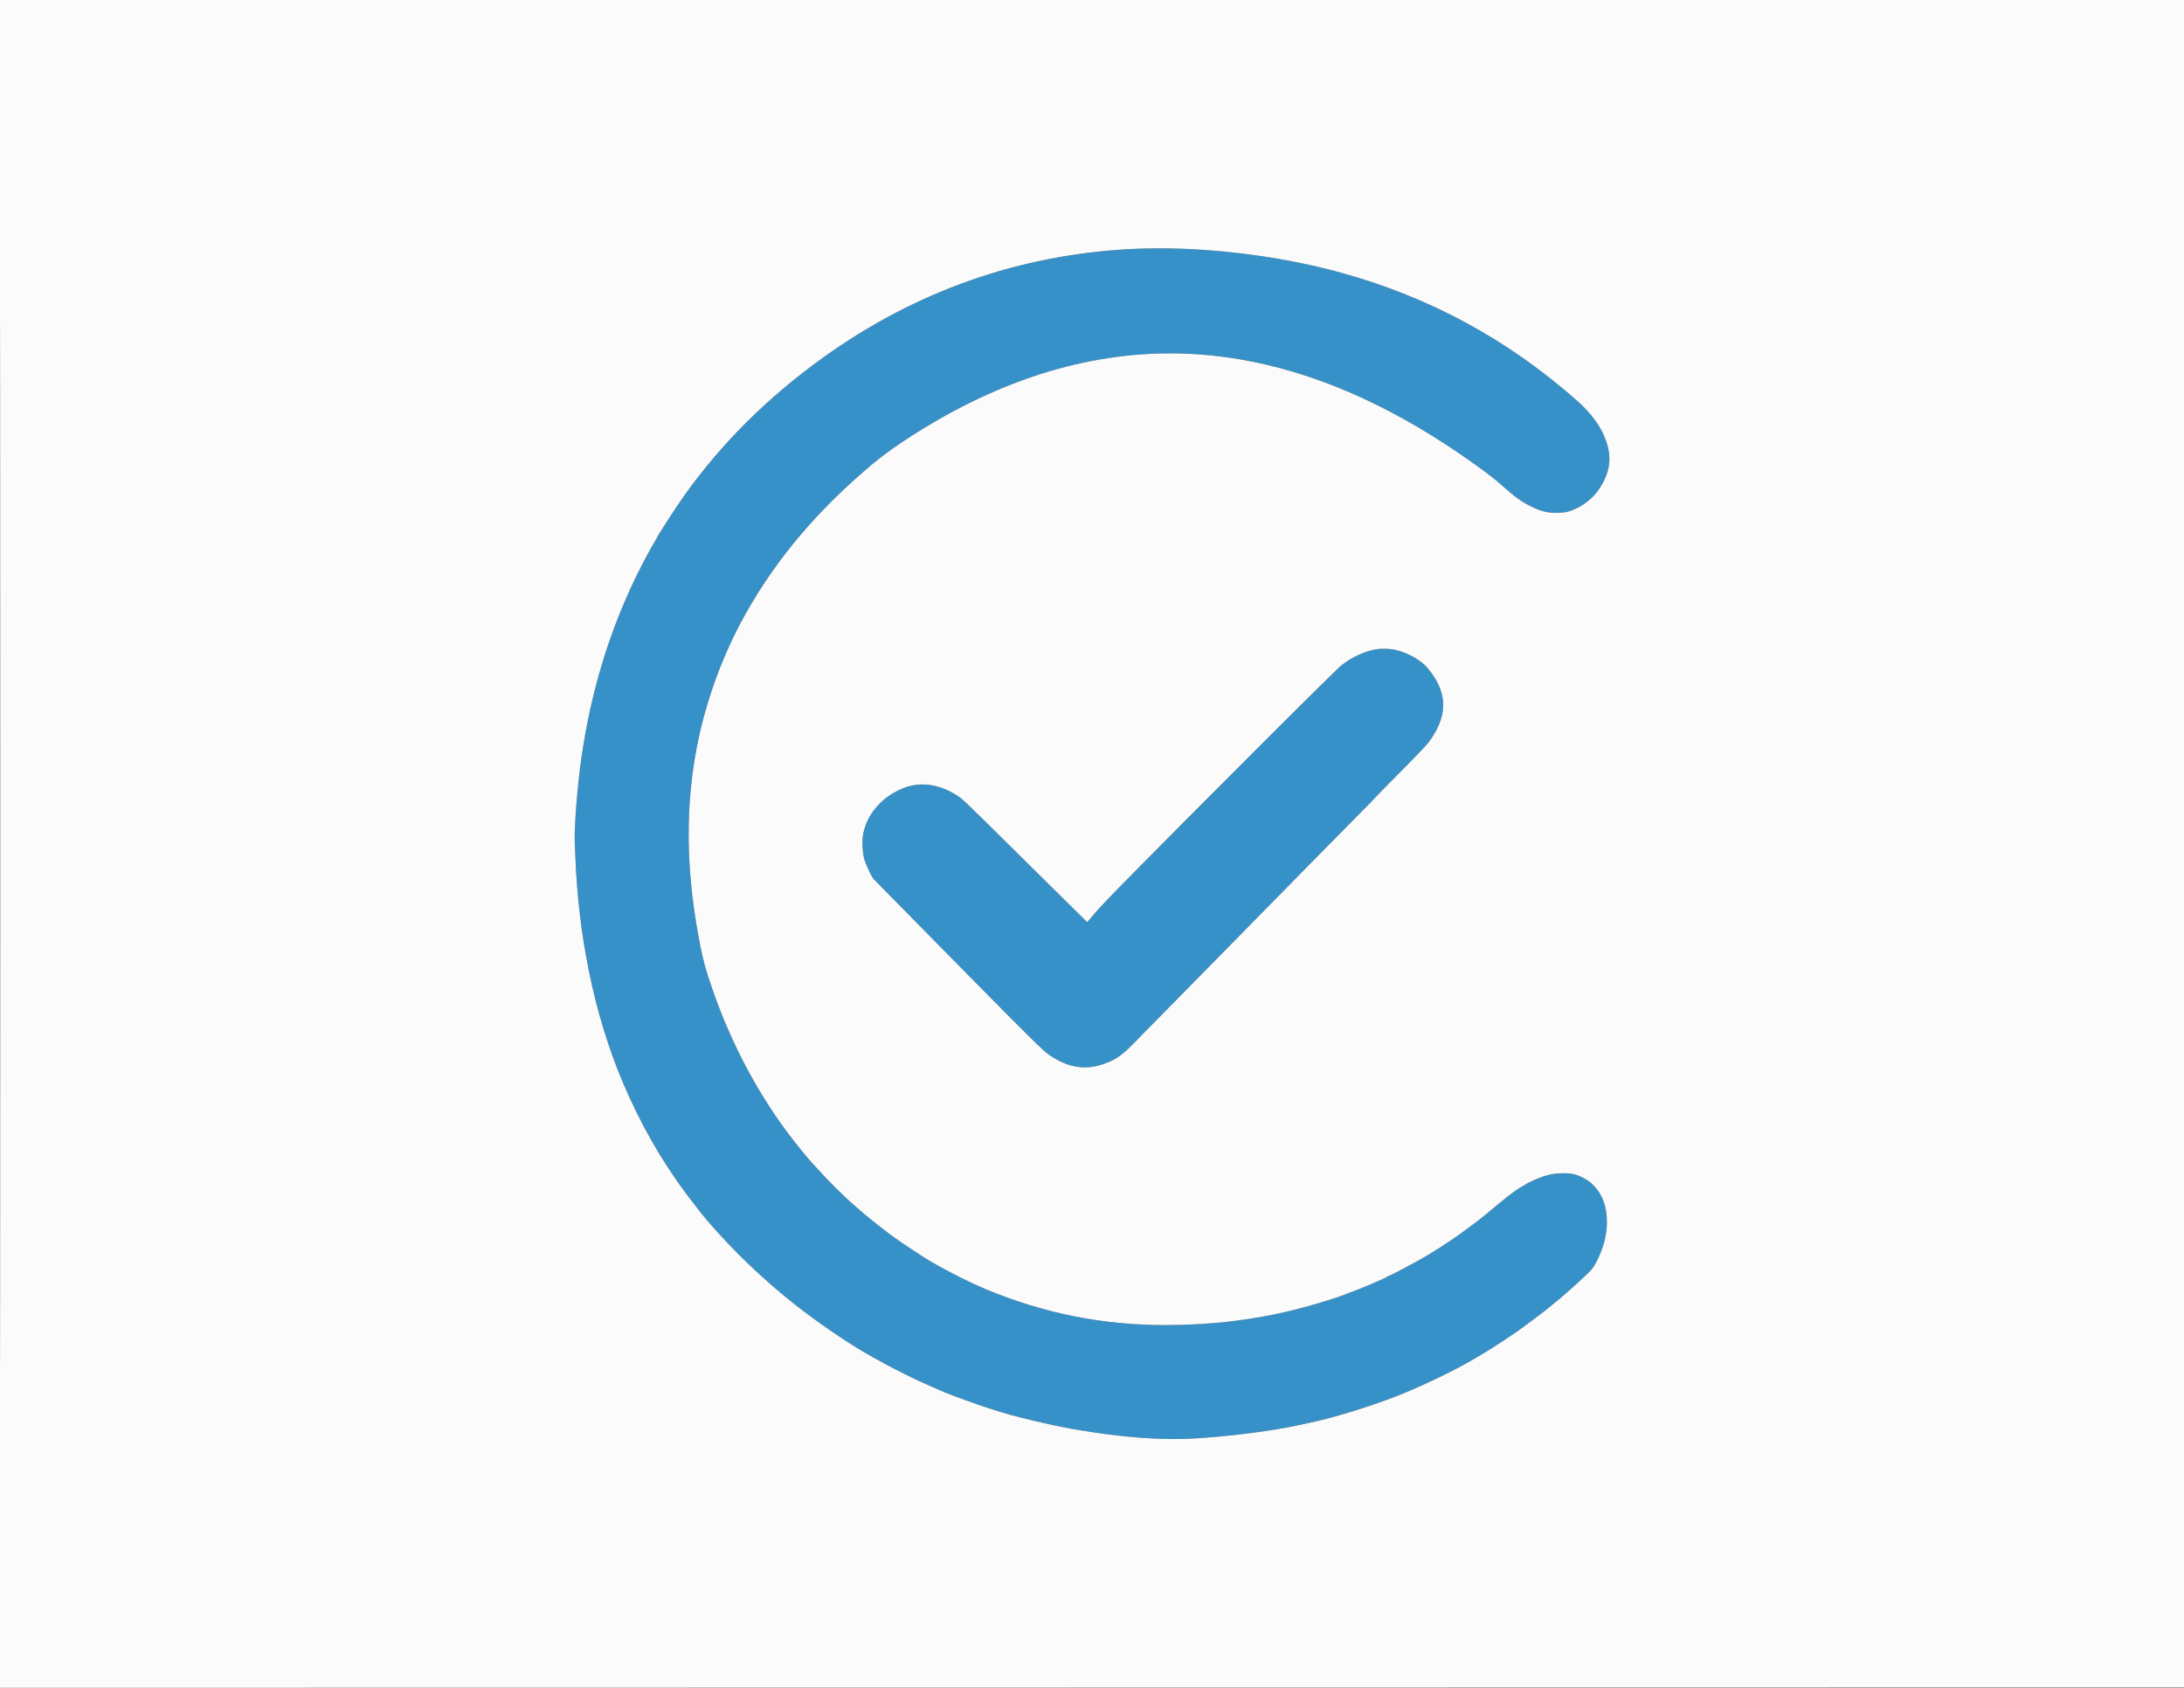 <svg xmlns="http://www.w3.org/2000/svg" width="3300" height="2550" version="1.1">
<rect width="100%" height="100%" fill="#333333" stroke="none"/>
<path d="M 1711.764 376.098 C 1541.624 384.200, 1383.547 439.651, 1243.500 540.361 C 1160.221 600.248, 1091.846 668.041, 1035.184 746.906 C 1023.023 763.832, 992 811.643, 992 813.458 C 992 813.693, 990.264 816.723, 988.143 820.192 C 981.780 830.598, 967.589 857.453, 959.445 874.500 C 918.962 959.243, 892.706 1046.903, 878.574 1144.500 C 872.466 1186.681, 867.478 1249.808, 868.460 1272.500 C 868.722 1278.550, 869.190 1289.800, 869.501 1297.500 C 871.811 1354.764, 878.381 1409.851, 889.598 1466 C 901.289 1524.525, 918.673 1581.956, 940.299 1633.500 C 966.488 1695.919, 998.904 1752.880, 1037.899 1805 C 1048.368 1818.992, 1062.320 1836.692, 1068.979 1844.429 C 1098.023 1878.175, 1130.197 1910.548, 1163.500 1939.536 C 1167.900 1943.366, 1171.725 1946.726, 1172 1947.002 C 1173.270 1948.277, 1190.457 1962.394, 1199 1969.179 C 1231.899 1995.307, 1277.680 2026.878, 1307.899 2044.275 C 1327.520 2055.570, 1345.143 2065.064, 1364.074 2074.537 C 1383.835 2084.425, 1392.115 2088.251, 1418 2099.455 C 1421.025 2100.765, 1425.525 2102.718, 1428 2103.797 C 1436.467 2107.487, 1481.487 2123.777, 1492 2126.955 C 1497.775 2128.701, 1503.625 2130.534, 1505 2131.028 C 1524.804 2138.150, 1588.567 2153.466, 1623 2159.371 C 1696.879 2172.041, 1756.030 2176.378, 1809 2173.006 C 1861.760 2169.648, 1925.470 2161.348, 1963 2152.943 C 1968.225 2151.773, 1975.425 2150.222, 1979 2149.497 C 2018.376 2141.511, 2084.811 2120.416, 2127.398 2102.374 C 2152.835 2091.599, 2189.077 2074.347, 2206.500 2064.720 C 2209.800 2062.897, 2215.425 2059.811, 2219 2057.863 C 2225.088 2054.546, 2236.112 2047.999, 2252.500 2037.969 C 2259.817 2033.491, 2284.538 2017.139, 2294 2010.519 C 2300.888 2005.699, 2335.324 1979.918, 2336 1979.074 C 2336.275 1978.731, 2340.856 1974.974, 2346.179 1970.725 C 2351.503 1966.476, 2356.453 1962.437, 2357.180 1961.749 C 2357.906 1961.062, 2360.301 1958.967, 2362.501 1957.094 C 2374.713 1946.696, 2390.915 1931.936, 2401.026 1922 C 2406.183 1916.932, 2408.775 1913.242, 2412.787 1905.254 C 2423.296 1884.328, 2427.996 1865.964, 2427.999 1845.815 C 2428.001 1821.812, 2420.861 1803.441, 2405.915 1788.997 C 2399.400 1782.700, 2387.552 1776.291, 2378 1773.896 C 2370.154 1771.929, 2352.248 1772.186, 2342.500 1774.406 C 2330.057 1777.239, 2312.275 1784.598, 2302.500 1790.958 C 2300.300 1792.390, 2297.251 1794.192, 2295.726 1794.963 C 2293.190 1796.243, 2275.169 1809.492, 2274 1810.935 C 2273.725 1811.274, 2271.475 1813.103, 2269 1815 C 2266.525 1816.897, 2264.275 1818.724, 2264 1819.061 C 2263.725 1819.398, 2258.100 1824.070, 2251.500 1829.444 C 2244.900 1834.817, 2238.454 1840.092, 2237.175 1841.166 C 2234.876 1843.096, 2220.926 1853.481, 2206 1864.375 C 2191.718 1874.799, 2161.858 1893.995, 2147.500 1901.983 C 2122.114 1916.106, 2099.102 1928, 2097.163 1928 C 2096.523 1928, 2095.998 1928.338, 2095.996 1928.750 C 2095.994 1929.162, 2093.857 1930.366, 2091.246 1931.425 C 2088.636 1932.484, 2083.350 1934.831, 2079.500 1936.641 C 2071.623 1940.345, 2042.992 1952, 2041.771 1952 C 2041.335 1952, 2039.071 1952.871, 2036.739 1953.935 C 2023.041 1960.186, 1970.057 1975.965, 1942.500 1981.998 C 1937 1983.203, 1929.800 1984.803, 1926.500 1985.555 C 1915.608 1988.037, 1885.673 1993.050, 1870.500 1994.934 C 1865.550 1995.549, 1859.730 1996.283, 1857.568 1996.567 C 1834.201 1999.628, 1792.436 2001.995, 1762 2001.983 C 1665.801 2001.945, 1578.420 1984.544, 1489.500 1947.718 C 1462.312 1936.458, 1417.929 1913.536, 1395.500 1899.171 C 1373.617 1885.156, 1353.704 1871.629, 1342.500 1863.168 C 1328.434 1852.545, 1302.802 1831.923, 1300 1828.974 C 1299.725 1828.684, 1296.607 1825.984, 1293.071 1822.974 C 1275.193 1807.753, 1248.826 1781.440, 1229 1759.034 C 1225.425 1754.994, 1222.048 1751.196, 1221.496 1750.594 C 1220.943 1749.992, 1218.474 1747.025, 1216.009 1744 C 1213.544 1740.975, 1211.282 1738.275, 1210.981 1738 C 1210.680 1737.725, 1206.203 1732.125, 1201.032 1725.556 C 1144.442 1653.668, 1099.516 1567.676, 1069.608 1474 C 1063.729 1455.588, 1060.094 1440.270, 1055.131 1413 C 1036.609 1311.223, 1035.741 1219.881, 1052.453 1131.242 C 1065.741 1060.764, 1091.691 989.488, 1126.811 927 C 1174.002 843.037, 1236.242 769.743, 1319.488 700.103 C 1350.394 674.249, 1405.623 639.017, 1454 614.294 C 1593.412 543.050, 1731.814 519.244, 1871.204 542.531 C 1982.545 561.132, 2094.722 609.372, 2208.526 687.591 C 2236.657 706.926, 2257.928 722.878, 2269 732.945 C 2288.616 750.780, 2299.249 758.376, 2315.414 766.097 C 2329.980 773.055, 2340.521 775.353, 2355 774.727 C 2364.649 774.310, 2367.887 773.721, 2375.117 771.068 C 2391.222 765.160, 2407.079 752.703, 2416.480 738.573 C 2432.700 714.197, 2435.833 692.088, 2426.766 666 C 2419.474 645.019, 2404.510 624.376, 2382.603 605.076 C 2277.665 512.624, 2160.906 449.288, 2027 412.178 C 1928.474 384.873, 1810.666 371.389, 1711.764 376.098 M 2081 980.666 C 2062.930 983.508, 2044.826 991.606, 2027.402 1004.639 C 2023.455 1007.591, 1962.780 1067.555, 1890.715 1139.724 C 1717.624 1313.064, 1669.644 1361.748, 1655.030 1378.868 L 1642.765 1393.237 1630.133 1380.751 C 1623.185 1373.884, 1595.450 1346.497, 1568.500 1319.890 C 1541.550 1293.284, 1505.258 1257.402, 1487.851 1240.152 C 1470.444 1222.902, 1453.794 1207.091, 1450.851 1205.015 C 1421.351 1184.212, 1390.427 1179.619, 1362.147 1191.839 C 1331.855 1204.930, 1310.301 1230.073, 1304.398 1259.205 C 1302.227 1269.920, 1302.939 1287.366, 1305.981 1298 C 1308.482 1306.741, 1316.976 1324.793, 1320.243 1328.313 C 1321.484 1329.650, 1349.725 1358.352, 1383 1392.096 C 1416.275 1425.840, 1457 1467.161, 1473.500 1483.921 C 1550.559 1562.195, 1576.524 1587.760, 1584.697 1593.403 C 1612.736 1612.763, 1638.645 1617.332, 1666.500 1607.829 C 1685.337 1601.402, 1695.046 1594.790, 1713.453 1575.854 C 1726.902 1562.019, 1750.917 1537.591, 1818.022 1469.490 C 1835.359 1451.895, 1874.504 1412.075, 1905.012 1381 C 1983.096 1301.464, 2014.152 1269.910, 2047.903 1235.821 C 2064.075 1219.487, 2077.632 1205.596, 2078.029 1204.953 C 2078.427 1204.309, 2091.533 1190.894, 2107.154 1175.141 C 2148.706 1133.239, 2157.069 1124.330, 2162.674 1116 C 2188.511 1077.602, 2186.588 1044.097, 2156.513 1008.646 C 2145.896 996.131, 2123.981 984.490, 2104.566 981.051 C 2098.882 980.044, 2086.262 979.838, 2081 980.666" stroke="none" fill="#3691c8" fill-rule="evenodd"/><path d="M 0 1275 L 0 2550.001 1650.250 2549.750 L 3300.500 2549.500 3300.750 1274.750 L 3301.001 0 1650.500 0 L 0 0 0 1275 M 0.498 1275.500 C 0.498 1976.750, 0.612 2263.475, 0.750 1912.667 C 0.888 1561.859, 0.888 988.109, 0.750 637.667 C 0.612 287.225, 0.498 574.250, 0.498 1275.500 M 1711.764 376.098 C 1541.624 384.200, 1383.547 439.651, 1243.500 540.361 C 1160.221 600.248, 1091.846 668.041, 1035.184 746.906 C 1023.023 763.832, 992 811.643, 992 813.458 C 992 813.693, 990.264 816.723, 988.143 820.192 C 981.780 830.598, 967.589 857.453, 959.445 874.500 C 918.962 959.243, 892.706 1046.903, 878.574 1144.500 C 872.466 1186.681, 867.478 1249.808, 868.460 1272.500 C 868.722 1278.550, 869.190 1289.800, 869.501 1297.500 C 871.811 1354.764, 878.381 1409.851, 889.598 1466 C 901.289 1524.525, 918.673 1581.956, 940.299 1633.500 C 966.488 1695.919, 998.904 1752.880, 1037.899 1805 C 1048.368 1818.992, 1062.320 1836.692, 1068.979 1844.429 C 1098.023 1878.175, 1130.197 1910.548, 1163.500 1939.536 C 1167.900 1943.366, 1171.725 1946.726, 1172 1947.002 C 1173.270 1948.277, 1190.457 1962.394, 1199 1969.179 C 1231.899 1995.307, 1277.680 2026.878, 1307.899 2044.275 C 1327.520 2055.570, 1345.143 2065.064, 1364.074 2074.537 C 1383.835 2084.425, 1392.115 2088.251, 1418 2099.455 C 1421.025 2100.765, 1425.525 2102.718, 1428 2103.797 C 1436.467 2107.487, 1481.487 2123.777, 1492 2126.955 C 1497.775 2128.701, 1503.625 2130.534, 1505 2131.028 C 1524.804 2138.150, 1588.567 2153.466, 1623 2159.371 C 1696.879 2172.041, 1756.030 2176.378, 1809 2173.006 C 1861.760 2169.648, 1925.470 2161.348, 1963 2152.943 C 1968.225 2151.773, 1975.425 2150.222, 1979 2149.497 C 2018.376 2141.511, 2084.811 2120.416, 2127.398 2102.374 C 2152.835 2091.599, 2189.077 2074.347, 2206.500 2064.720 C 2209.800 2062.897, 2215.425 2059.811, 2219 2057.863 C 2225.088 2054.546, 2236.112 2047.999, 2252.500 2037.969 C 2259.817 2033.491, 2284.538 2017.139, 2294 2010.519 C 2300.888 2005.699, 2335.324 1979.918, 2336 1979.074 C 2336.275 1978.731, 2340.856 1974.974, 2346.179 1970.725 C 2351.503 1966.476, 2356.453 1962.437, 2357.180 1961.749 C 2357.906 1961.062, 2360.301 1958.967, 2362.501 1957.094 C 2374.713 1946.696, 2390.915 1931.936, 2401.026 1922 C 2406.183 1916.932, 2408.775 1913.242, 2412.787 1905.254 C 2423.296 1884.328, 2427.996 1865.964, 2427.999 1845.815 C 2428.001 1821.812, 2420.861 1803.441, 2405.915 1788.997 C 2399.400 1782.700, 2387.552 1776.291, 2378 1773.896 C 2370.154 1771.929, 2352.248 1772.186, 2342.500 1774.406 C 2330.057 1777.239, 2312.275 1784.598, 2302.500 1790.958 C 2300.300 1792.390, 2297.251 1794.192, 2295.726 1794.963 C 2293.190 1796.243, 2275.169 1809.492, 2274 1810.935 C 2273.725 1811.274, 2271.475 1813.103, 2269 1815 C 2266.525 1816.897, 2264.275 1818.724, 2264 1819.061 C 2263.725 1819.398, 2258.100 1824.070, 2251.500 1829.444 C 2244.900 1834.817, 2238.454 1840.092, 2237.175 1841.166 C 2234.876 1843.096, 2220.926 1853.481, 2206 1864.375 C 2191.718 1874.799, 2161.858 1893.995, 2147.500 1901.983 C 2122.114 1916.106, 2099.102 1928, 2097.163 1928 C 2096.523 1928, 2095.998 1928.338, 2095.996 1928.750 C 2095.994 1929.162, 2093.857 1930.366, 2091.246 1931.425 C 2088.636 1932.484, 2083.350 1934.831, 2079.500 1936.641 C 2071.623 1940.345, 2042.992 1952, 2041.771 1952 C 2041.335 1952, 2039.071 1952.871, 2036.739 1953.935 C 2023.041 1960.186, 1970.057 1975.965, 1942.500 1981.998 C 1937 1983.203, 1929.800 1984.803, 1926.500 1985.555 C 1915.608 1988.037, 1885.673 1993.050, 1870.500 1994.934 C 1865.550 1995.549, 1859.730 1996.283, 1857.568 1996.567 C 1834.201 1999.628, 1792.436 2001.995, 1762 2001.983 C 1665.801 2001.945, 1578.420 1984.544, 1489.500 1947.718 C 1462.312 1936.458, 1417.929 1913.536, 1395.500 1899.171 C 1373.617 1885.156, 1353.704 1871.629, 1342.500 1863.168 C 1328.434 1852.545, 1302.802 1831.923, 1300 1828.974 C 1299.725 1828.684, 1296.607 1825.984, 1293.071 1822.974 C 1275.193 1807.753, 1248.826 1781.440, 1229 1759.034 C 1225.425 1754.994, 1222.048 1751.196, 1221.496 1750.594 C 1220.943 1749.992, 1218.474 1747.025, 1216.009 1744 C 1213.544 1740.975, 1211.282 1738.275, 1210.981 1738 C 1210.680 1737.725, 1206.203 1732.125, 1201.032 1725.556 C 1144.442 1653.668, 1099.516 1567.676, 1069.608 1474 C 1063.729 1455.588, 1060.094 1440.270, 1055.131 1413 C 1036.609 1311.223, 1035.741 1219.881, 1052.453 1131.242 C 1065.741 1060.764, 1091.691 989.488, 1126.811 927 C 1174.002 843.037, 1236.242 769.743, 1319.488 700.103 C 1350.394 674.249, 1405.623 639.017, 1454 614.294 C 1593.412 543.050, 1731.814 519.244, 1871.204 542.531 C 1982.545 561.132, 2094.722 609.372, 2208.526 687.591 C 2236.657 706.926, 2257.928 722.878, 2269 732.945 C 2288.616 750.780, 2299.249 758.376, 2315.414 766.097 C 2329.980 773.055, 2340.521 775.353, 2355 774.727 C 2364.649 774.310, 2367.887 773.721, 2375.117 771.068 C 2391.222 765.160, 2407.079 752.703, 2416.480 738.573 C 2432.700 714.197, 2435.833 692.088, 2426.766 666 C 2419.474 645.019, 2404.510 624.376, 2382.603 605.076 C 2277.665 512.624, 2160.906 449.288, 2027 412.178 C 1928.474 384.873, 1810.666 371.389, 1711.764 376.098 M 2081 980.666 C 2062.930 983.508, 2044.826 991.606, 2027.402 1004.639 C 2023.455 1007.591, 1962.780 1067.555, 1890.715 1139.724 C 1717.624 1313.064, 1669.644 1361.748, 1655.030 1378.868 L 1642.765 1393.237 1630.133 1380.751 C 1623.185 1373.884, 1595.450 1346.497, 1568.500 1319.890 C 1541.550 1293.284, 1505.258 1257.402, 1487.851 1240.152 C 1470.444 1222.902, 1453.794 1207.091, 1450.851 1205.015 C 1421.351 1184.212, 1390.427 1179.619, 1362.147 1191.839 C 1331.855 1204.930, 1310.301 1230.073, 1304.398 1259.205 C 1302.227 1269.920, 1302.939 1287.366, 1305.981 1298 C 1308.482 1306.741, 1316.976 1324.793, 1320.243 1328.313 C 1321.484 1329.650, 1349.725 1358.352, 1383 1392.096 C 1416.275 1425.840, 1457 1467.161, 1473.500 1483.921 C 1550.559 1562.195, 1576.524 1587.760, 1584.697 1593.403 C 1612.736 1612.763, 1638.645 1617.332, 1666.500 1607.829 C 1685.337 1601.402, 1695.046 1594.790, 1713.453 1575.854 C 1726.902 1562.019, 1750.917 1537.591, 1818.022 1469.490 C 1835.359 1451.895, 1874.504 1412.075, 1905.012 1381 C 1983.096 1301.464, 2014.152 1269.910, 2047.903 1235.821 C 2064.075 1219.487, 2077.632 1205.596, 2078.029 1204.953 C 2078.427 1204.309, 2091.533 1190.894, 2107.154 1175.141 C 2148.706 1133.239, 2157.069 1124.330, 2162.674 1116 C 2188.511 1077.602, 2186.588 1044.097, 2156.513 1008.646 C 2145.896 996.131, 2123.981 984.490, 2104.566 981.051 C 2098.882 980.044, 2086.262 979.838, 2081 980.666" stroke="none" fill="#fbfbfb" fill-rule="evenodd"/>

</svg>